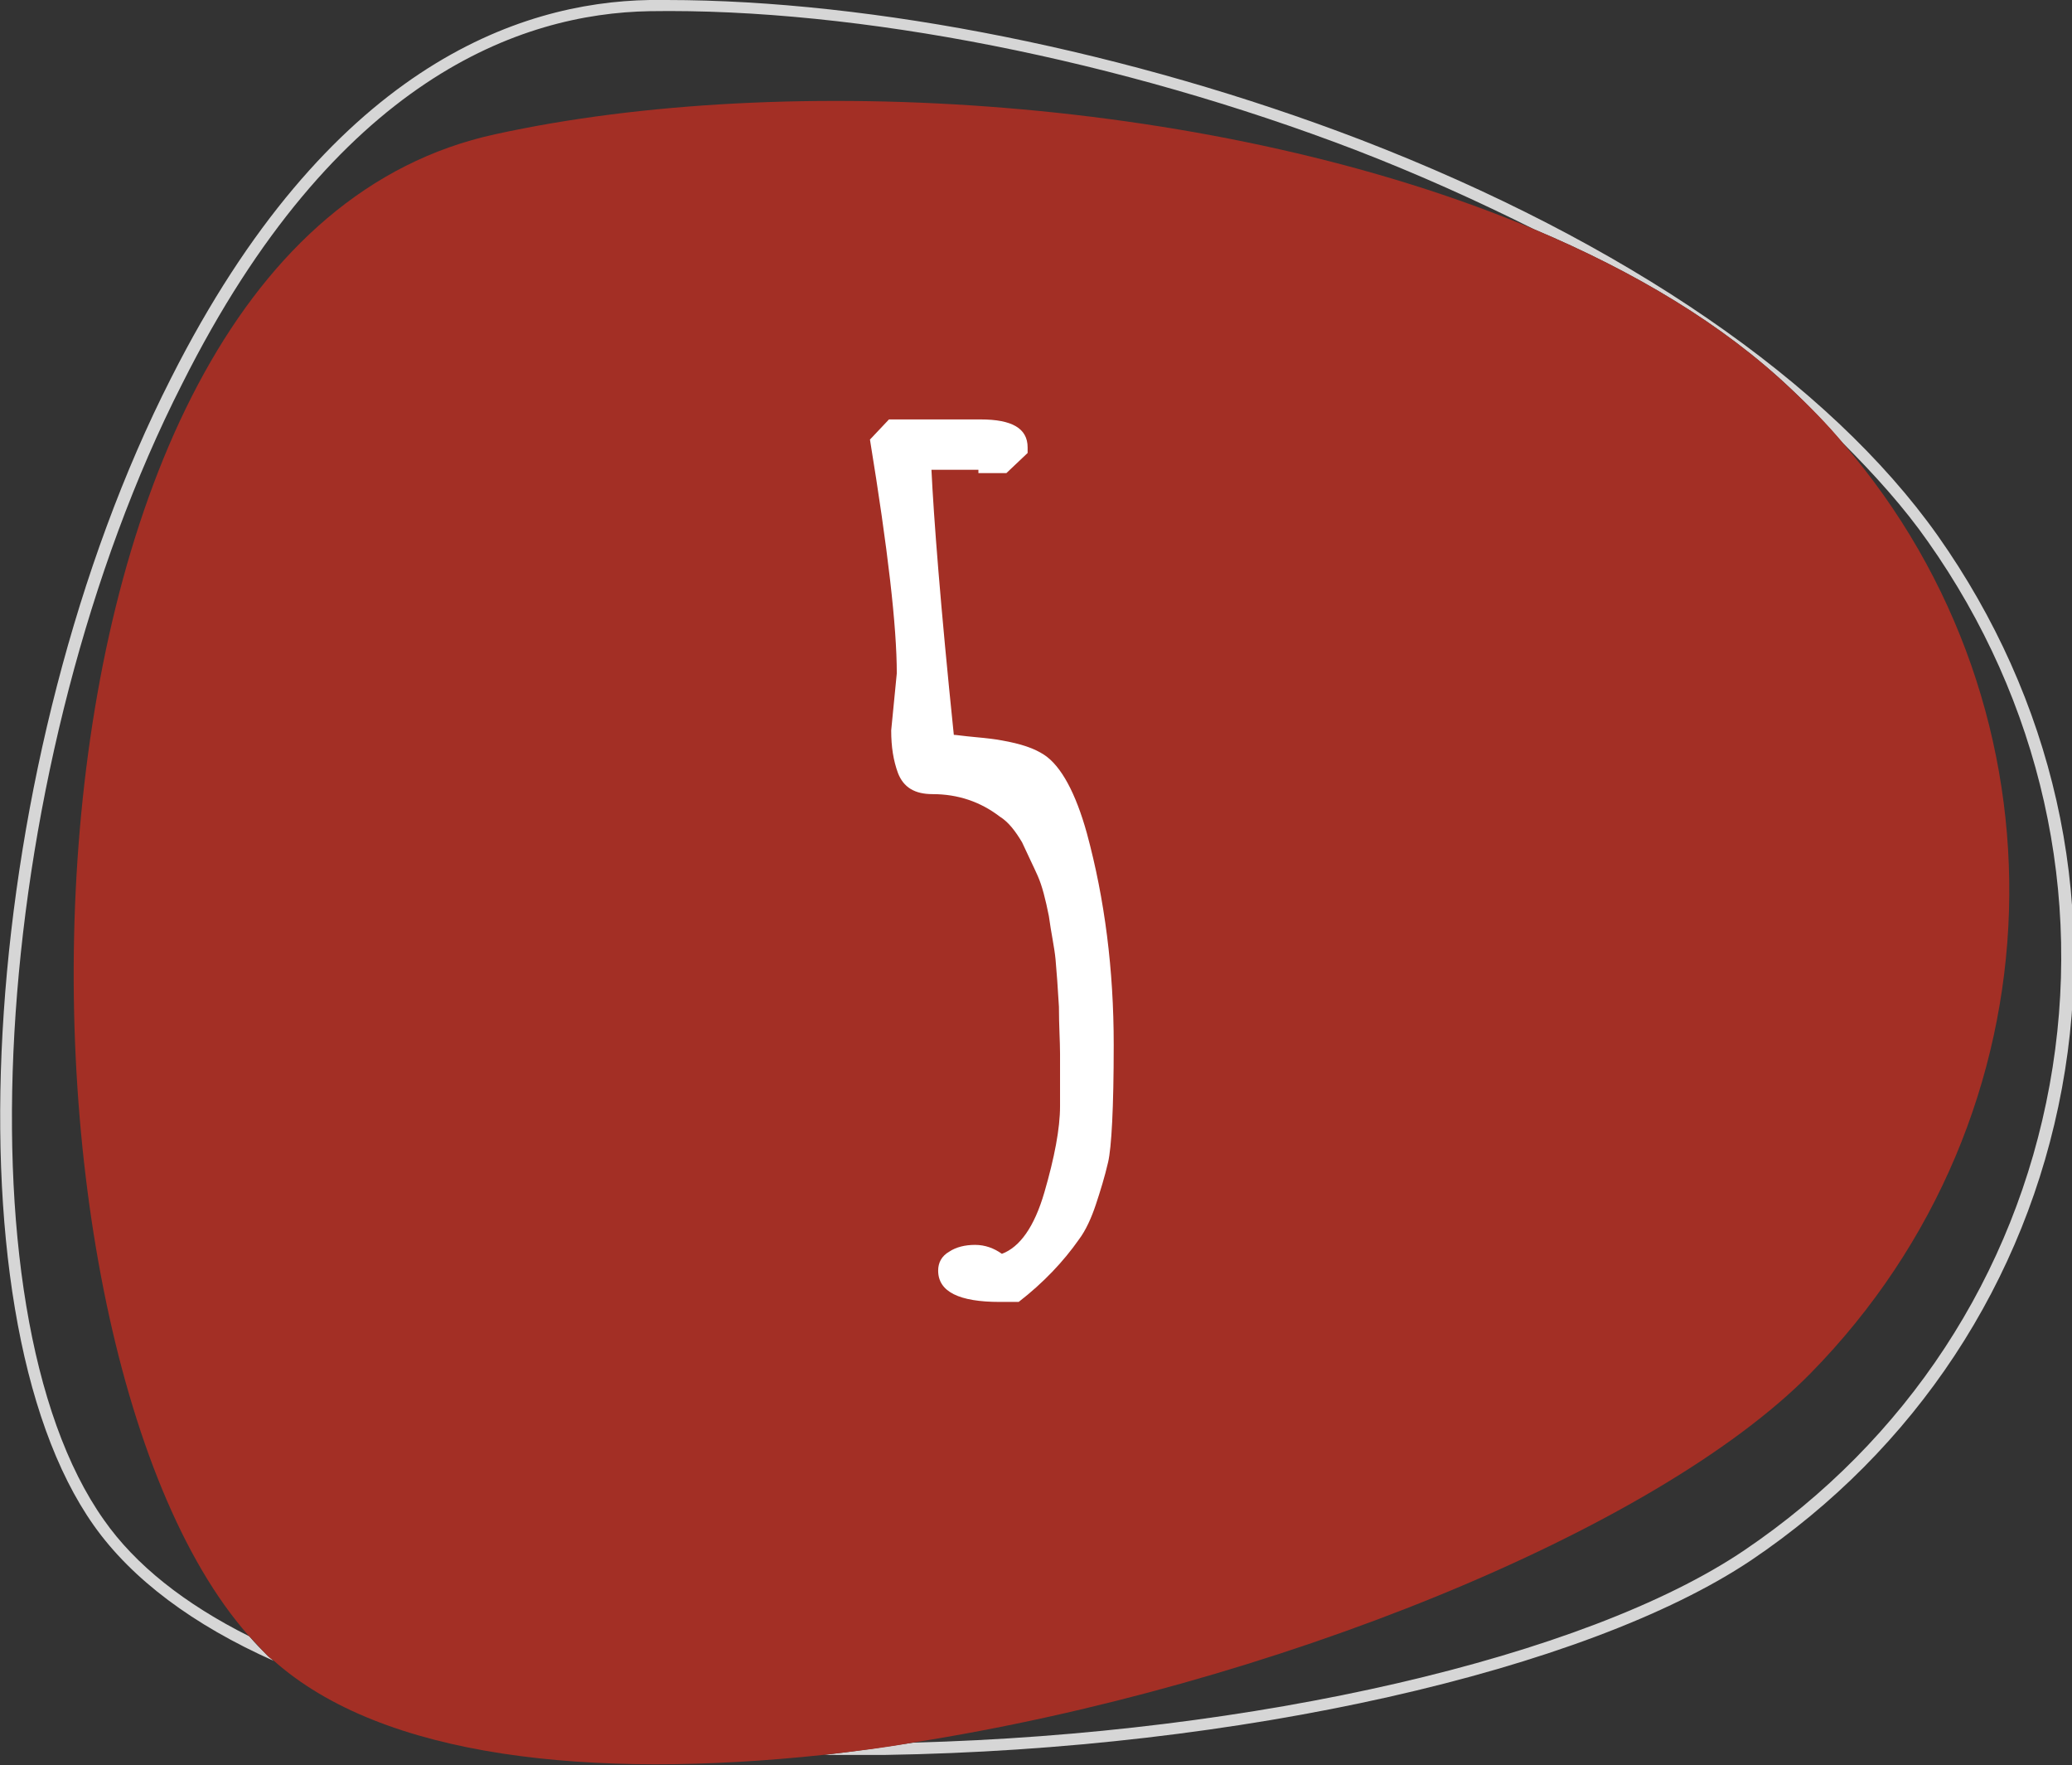 <?xml version="1.0" encoding="utf-8"?>
<!-- Generator: Adobe Illustrator 22.1.0, SVG Export Plug-In . SVG Version: 6.00 Build 0)  -->
<svg version="1.1" id="Layer_1" xmlns="http://www.w3.org/2000/svg" xmlns:xlink="http://www.w3.org/1999/xlink" x="0px" y="0px"
	 width="185.3px" height="157.8px" viewBox="0 0 185.3 157.8" style="enable-background:new 0 0 185.3 157.8;" xml:space="preserve"
	>
<rect x="0" y="0" width="185.3" height="157.8" fill="#333333" stroke="none"/>
<style type="text/css">
	.st0{fill:#D6D6D6;}
	.st1{fill:#A32F25;}
	.st2{fill:#FFFFFF;}
</style>
<g>
	<path class="st0" d="M8.4,136.4c3.4,4.8,8.9,8.9,16.1,12.1c-0.2-0.1-0.3-0.3-0.5-0.4c-0.6-0.6-1.2-1.2-1.7-1.8
		c-5.8-2.9-10.2-6.4-13-10.4c-13.4-18.9-10-68.2,7-101.6C30,7,46.6,1.2,58.1,1h0c18.7-0.3,42.2,4.4,63.1,12.4c5.7,2.2,11,4.6,16,7.1
		c9,3.8,16.9,8.5,23,14.3c1.6,1.5,3.2,3.2,4.6,4.8c2.9,2.9,5.5,5.8,7.6,8.8c10.1,14.3,14,31.6,10.9,48.6
		c-3.1,17-12.8,31.8-27.3,41.6c-14.2,9.6-43.9,16.4-74.3,17.2c-2.7,0.4-5.3,0.8-8,1.1c1.8,0,3.6,0,5.5,0
		c31.5-0.5,62.6-7.5,77.4-17.4c14.7-9.9,24.6-24.9,27.8-42.2c3.2-17.3-0.8-34.8-11.1-49.4c-9.7-13.7-28-26.3-51.6-35.4
		C101.1,4.6,78.1,0,59.6,0c-0.5,0-1,0-1.5,0h0C46.3,0.2,29.3,6.1,15.3,33.8C-1.8,67.4-5.2,117.2,8.4,136.4z"/>
	<path class="st1" d="M22.2,146.2c0.6,0.6,1.1,1.2,1.7,1.8c0.2,0.2,0.3,0.3,0.5,0.4c9.8,8.8,28.5,10.7,49.2,8.5
		c2.6-0.3,5.3-0.6,8-1.1c31.9-5,66.4-18.9,80.3-33c22.8-23.2,23.6-59.2,2.9-83.2c-1.4-1.7-3-3.3-4.6-4.8c-6.1-5.8-14-10.5-23-14.3
		C109,8.6,70.3,6.3,44.3,12C-1.4,21.9-1.4,119.4,22.2,146.2z"/>
</g>
<g>
	<path class="st2" d="M91.1,116.4l-1.7,0c-3.6,0-5.5-0.9-5.5-2.8c0-0.7,0.3-1.3,1-1.7c0.6-0.4,1.4-0.6,2.3-0.6s1.7,0.3,2.4,0.8
		c1.6-0.6,2.9-2.4,3.8-5.5c0.9-3.1,1.4-5.7,1.4-7.7c0-2,0-3.6,0-4.7c0-1.1-0.1-2.5-0.1-4.2c-0.1-1.7-0.2-3.1-0.3-4.2
		c-0.1-1.1-0.4-2.4-0.6-3.9c-0.3-1.5-0.6-2.7-1-3.6c-0.4-0.9-0.9-1.9-1.4-3c-0.6-1-1.2-1.8-2-2.3c-1.7-1.3-3.7-2-6-2
		c-1.6,0-2.6-0.6-3.1-1.9c-0.4-1.1-0.6-2.3-0.6-3.8l0.5-5.1c0-4.2-0.8-11.1-2.4-20.9l1.7-1.8h8.2c2.8,0,4.2,0.8,4.2,2.5v0.5L90,42.3
		h-2.5V42h-4.2c0.2,4.2,0.8,12.1,2,23.7c0.2,0,0.8,0.1,1.9,0.2c1.1,0.1,1.9,0.2,2.4,0.3c1.7,0.3,2.9,0.7,3.8,1.3
		c1.5,1,2.8,3.4,3.8,7c1.6,5.9,2.4,12.2,2.4,18.9c0,5.7-0.2,9.2-0.5,10.5c-0.3,1.3-0.7,2.6-1.1,3.8c-0.4,1.2-0.9,2.3-1.5,3.1
		C95.1,112.8,93.3,114.7,91.1,116.4z"/>
</g>
</svg>
